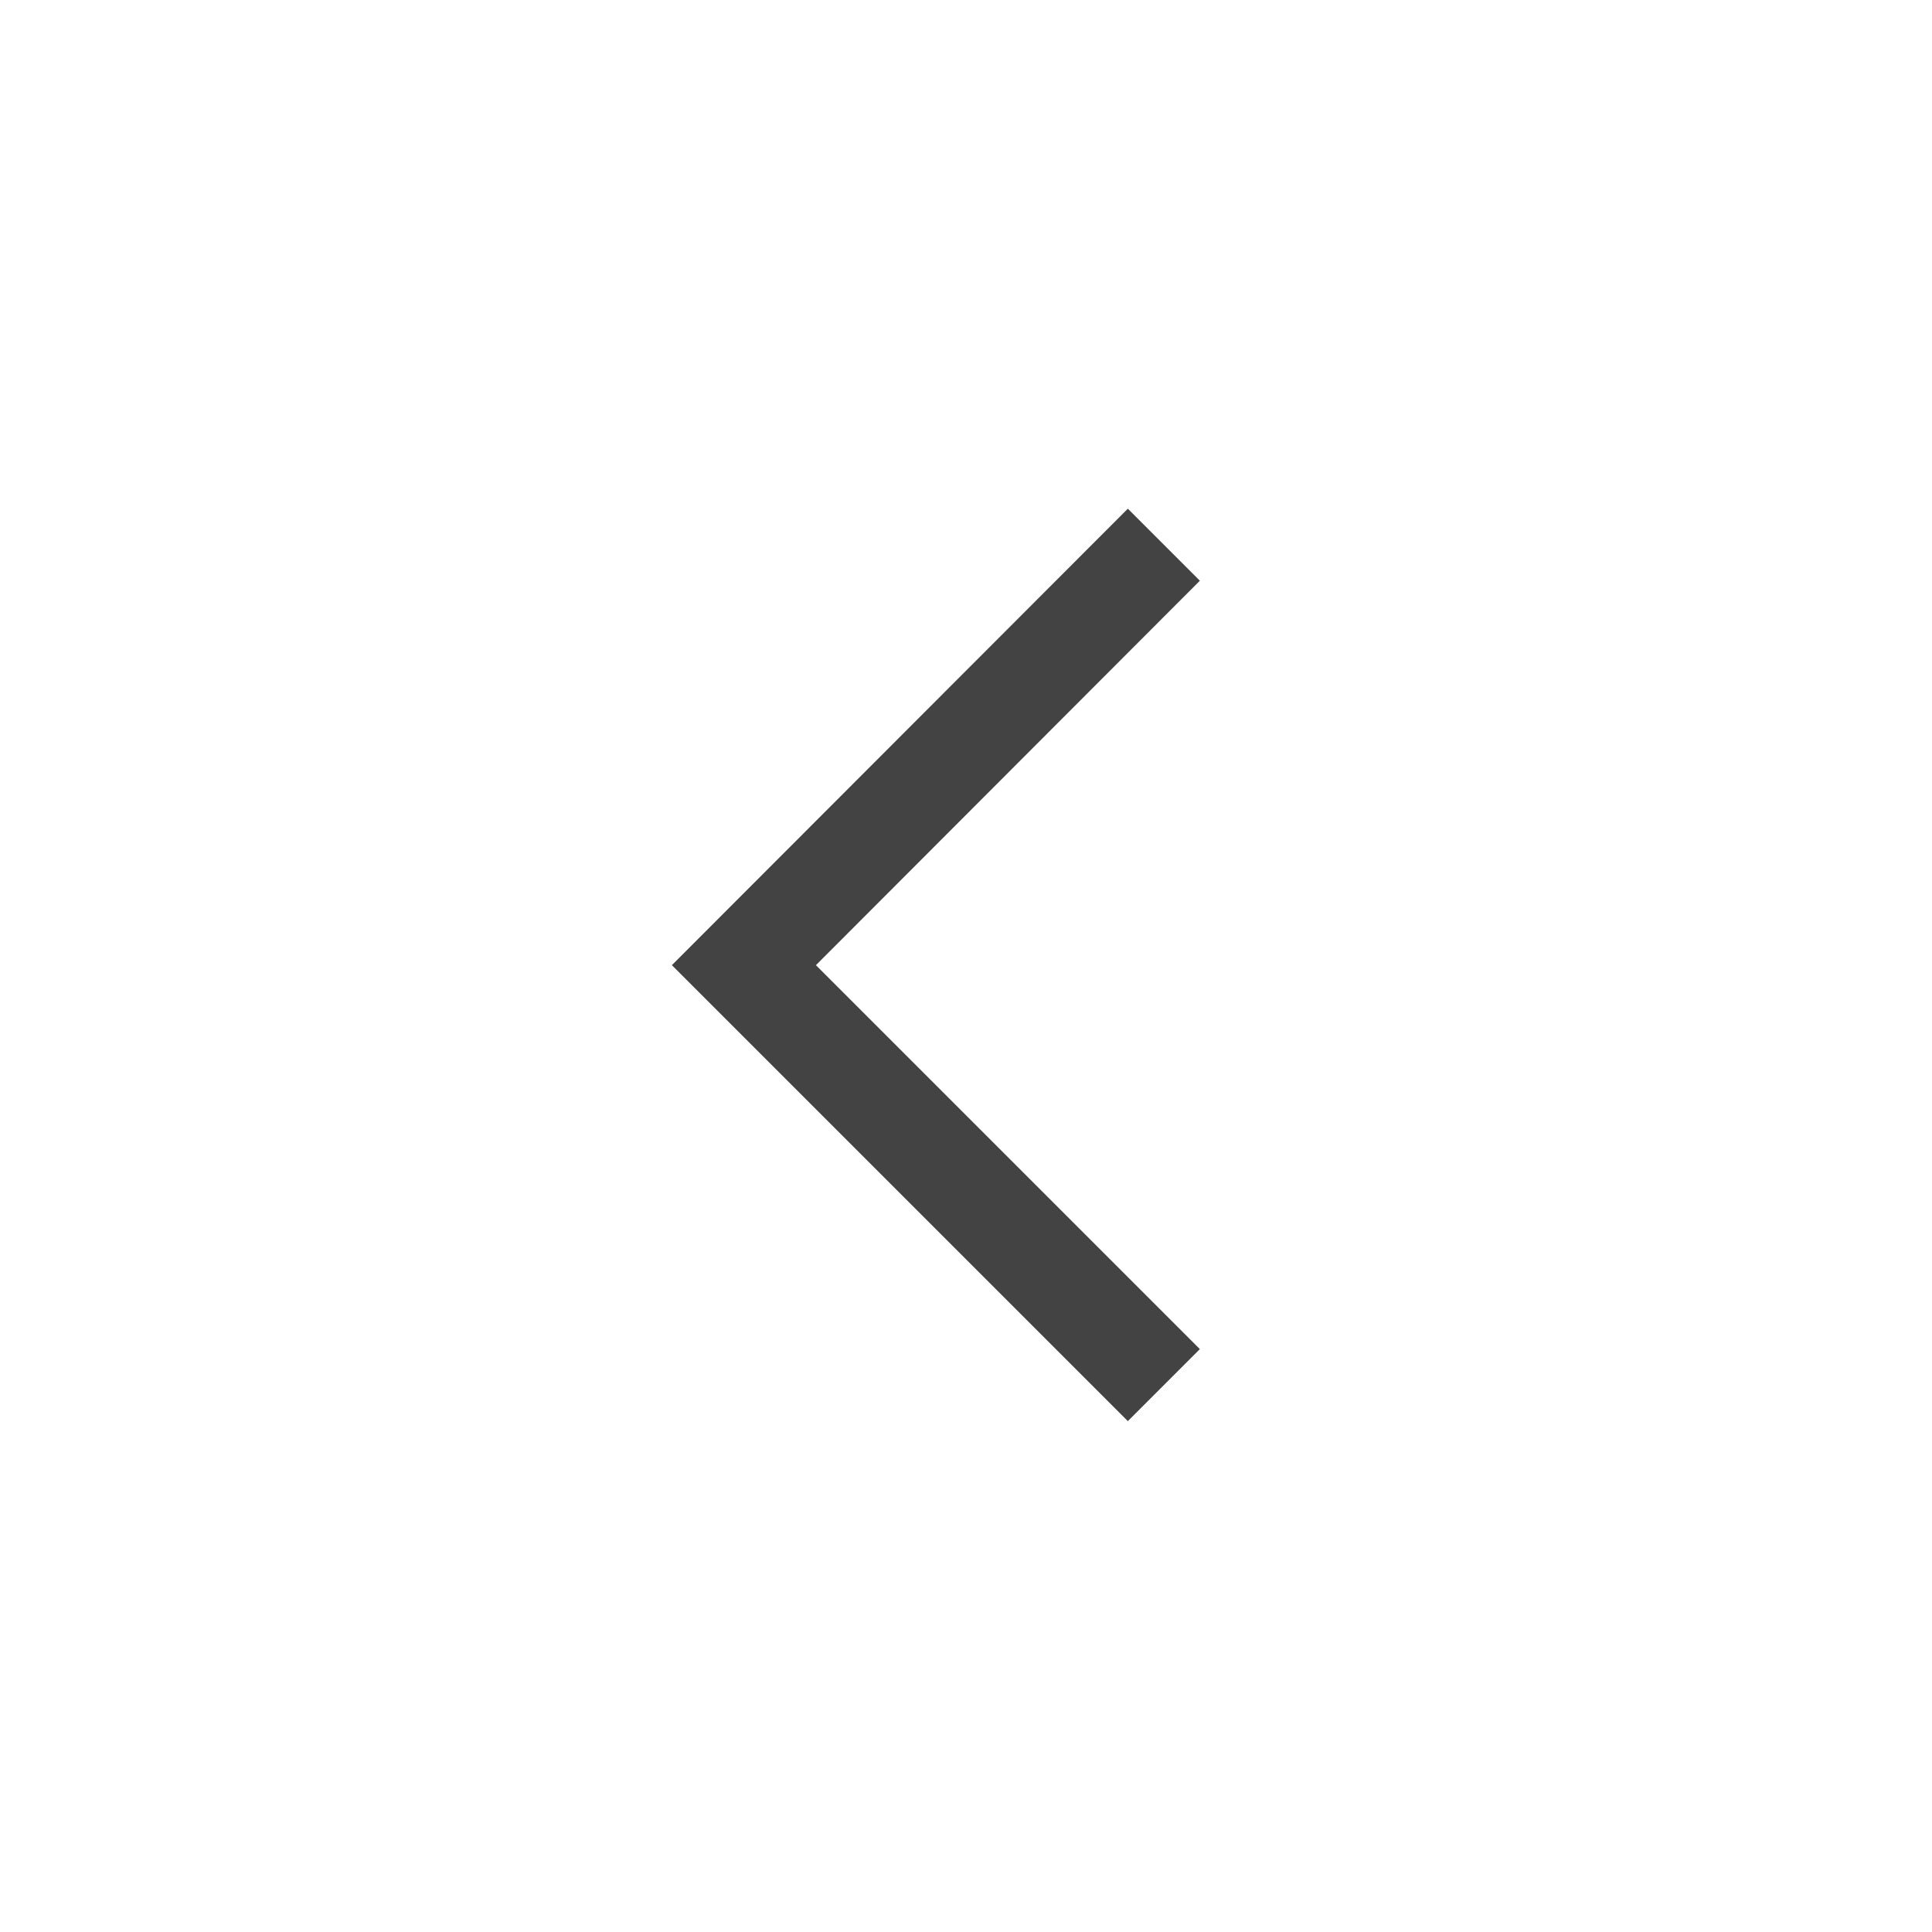 <svg xmlns="http://www.w3.org/2000/svg" height="40px" viewBox="0 -960 960 960" width="40px" fill="#434343"><path d="M560.41-253.85 333.85-480.41l226.56-226.82 35.79 35.79-190.77 191.03L596.2-289.64l-35.79 35.79Z"/></svg>